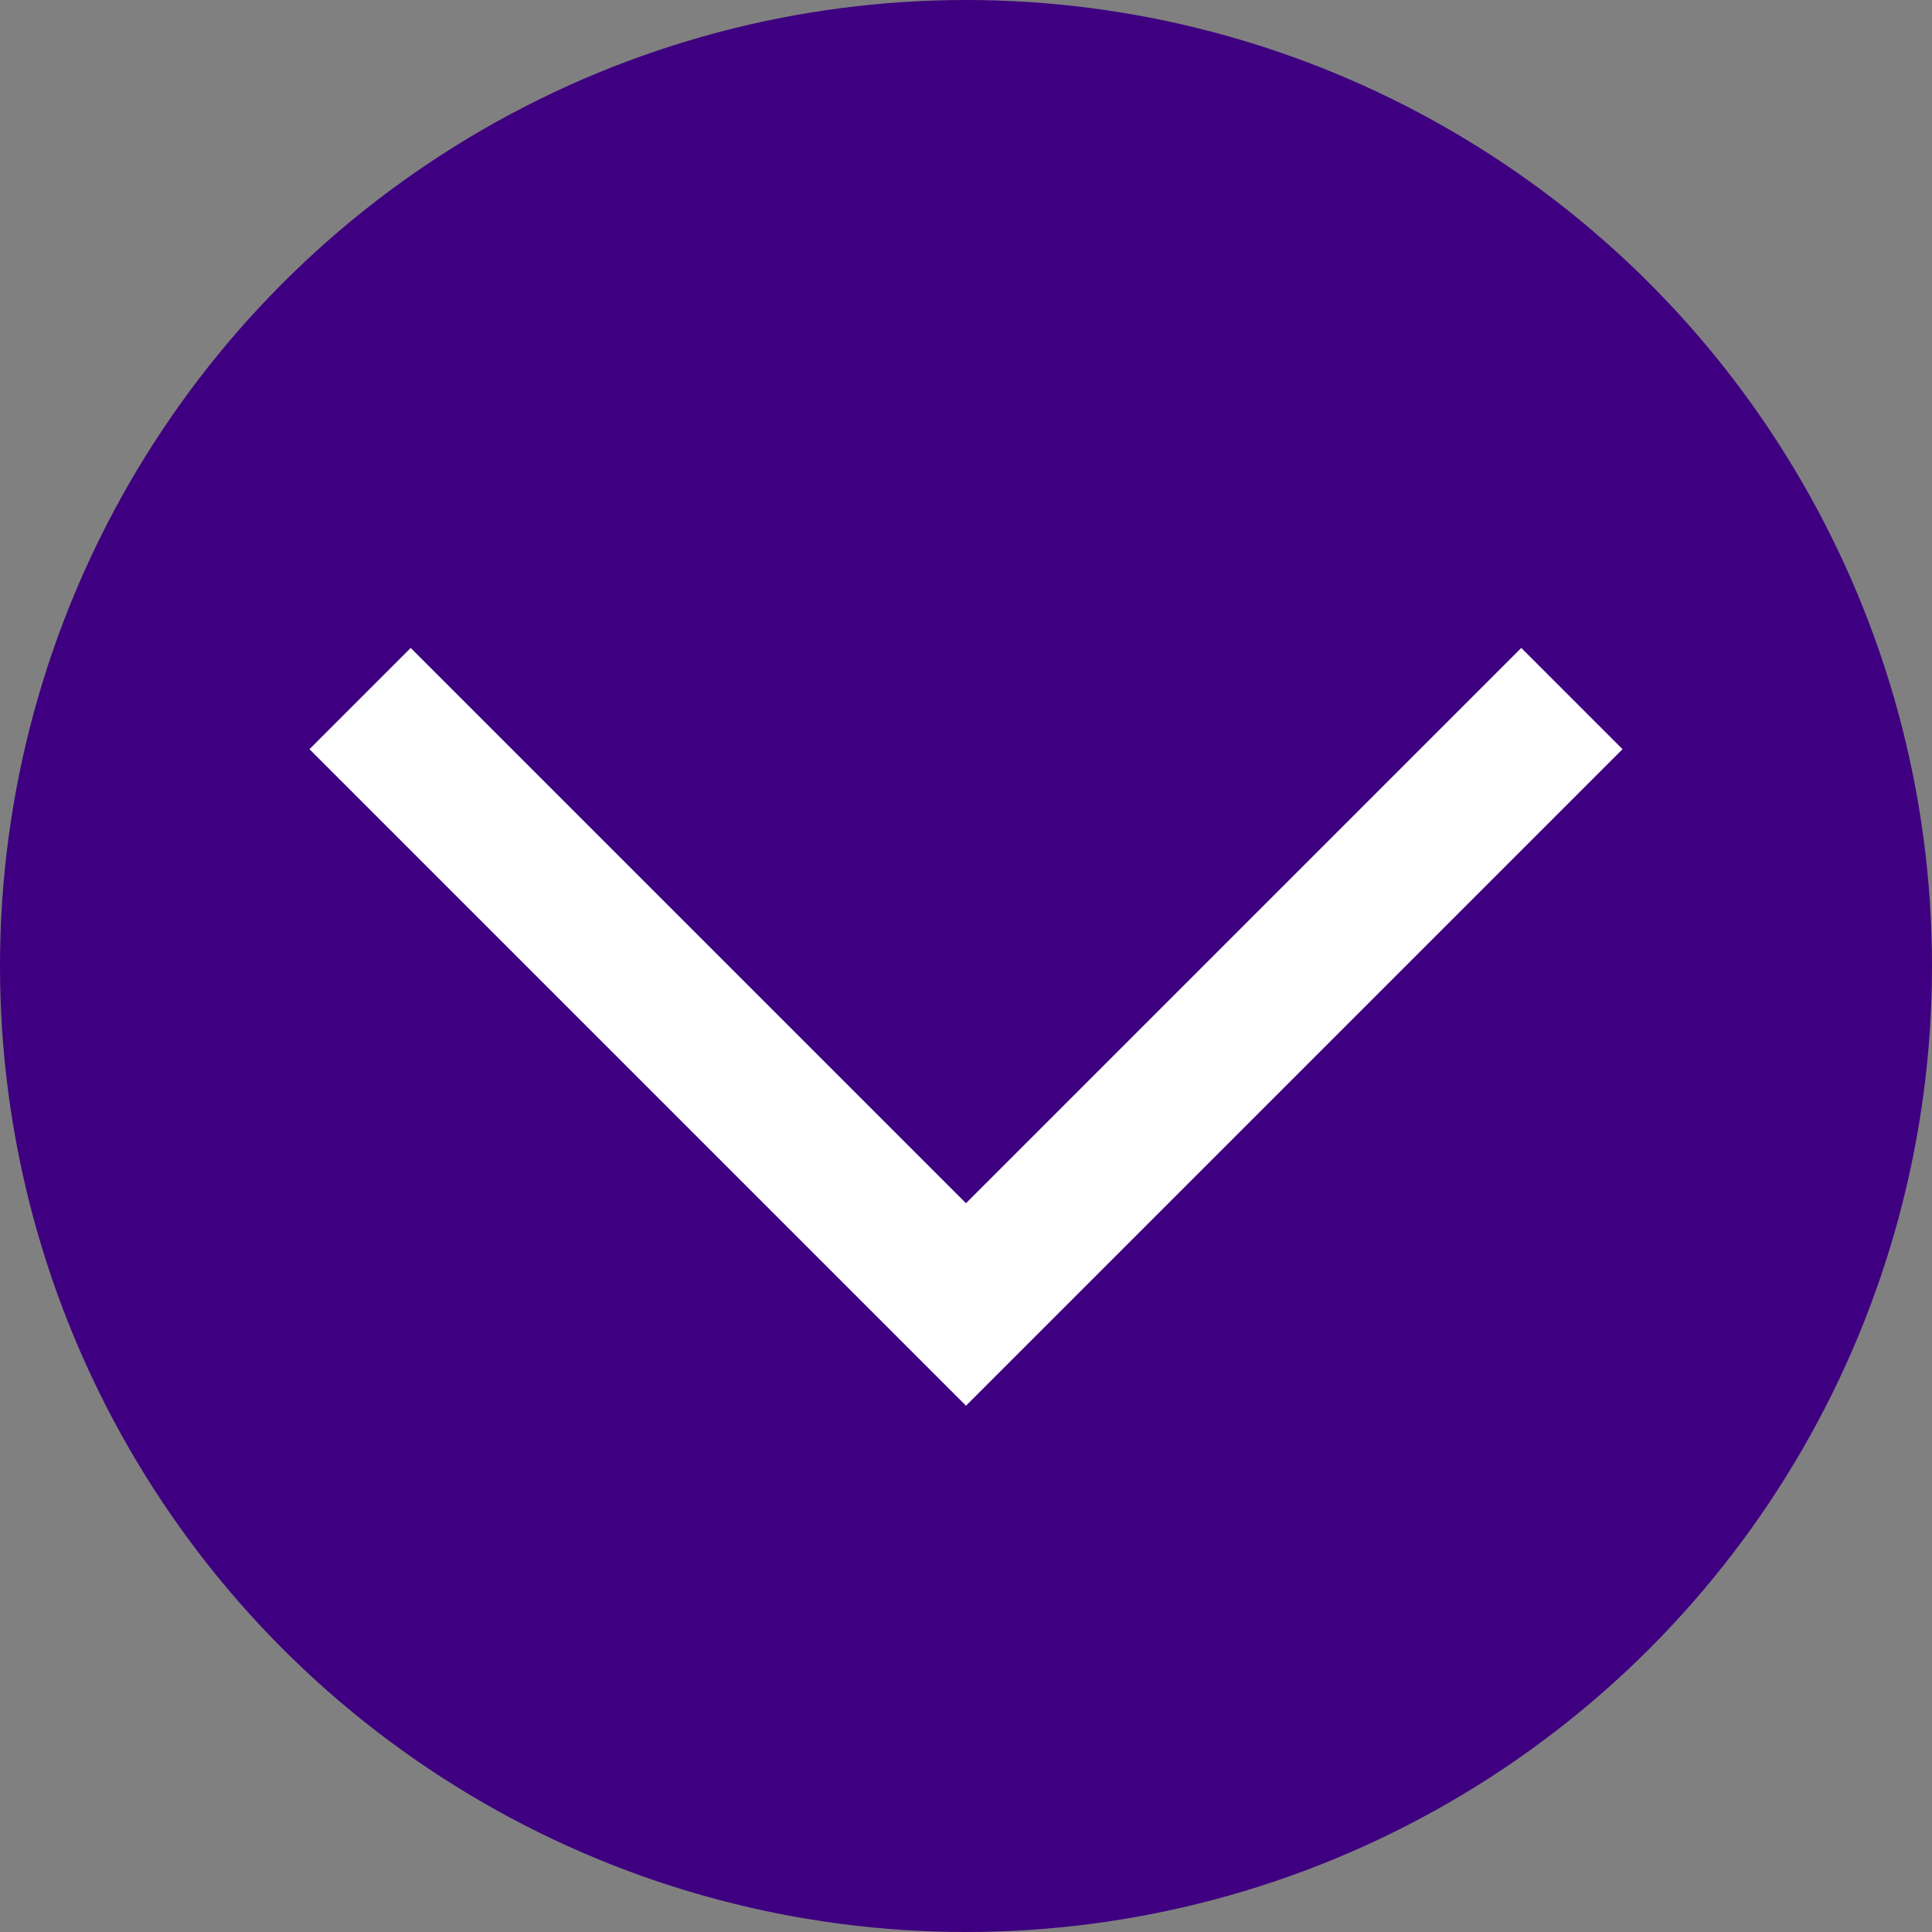 <?xml version="1.0" encoding="UTF-8"?> <svg xmlns="http://www.w3.org/2000/svg" version="1.1" viewBox="0 0 1080 1080"><rect x="0" y="0" width="1080" height="1080" fill="#808080" stroke="none"/><defs><style> .cls-1 { fill: #fff; } .cls-2 { fill: #3e0080; } </style></defs><g><g id="_Слой_2"><g id="_Слой_1-2"><circle class="cls-2" cx="540" cy="540" r="540"></circle><polygon class="cls-1" points="540 785.8 173 418.8 229.6 362.2 540 672.6 850.4 362.2 907 418.8 540 785.8"></polygon></g></g></g></svg> 